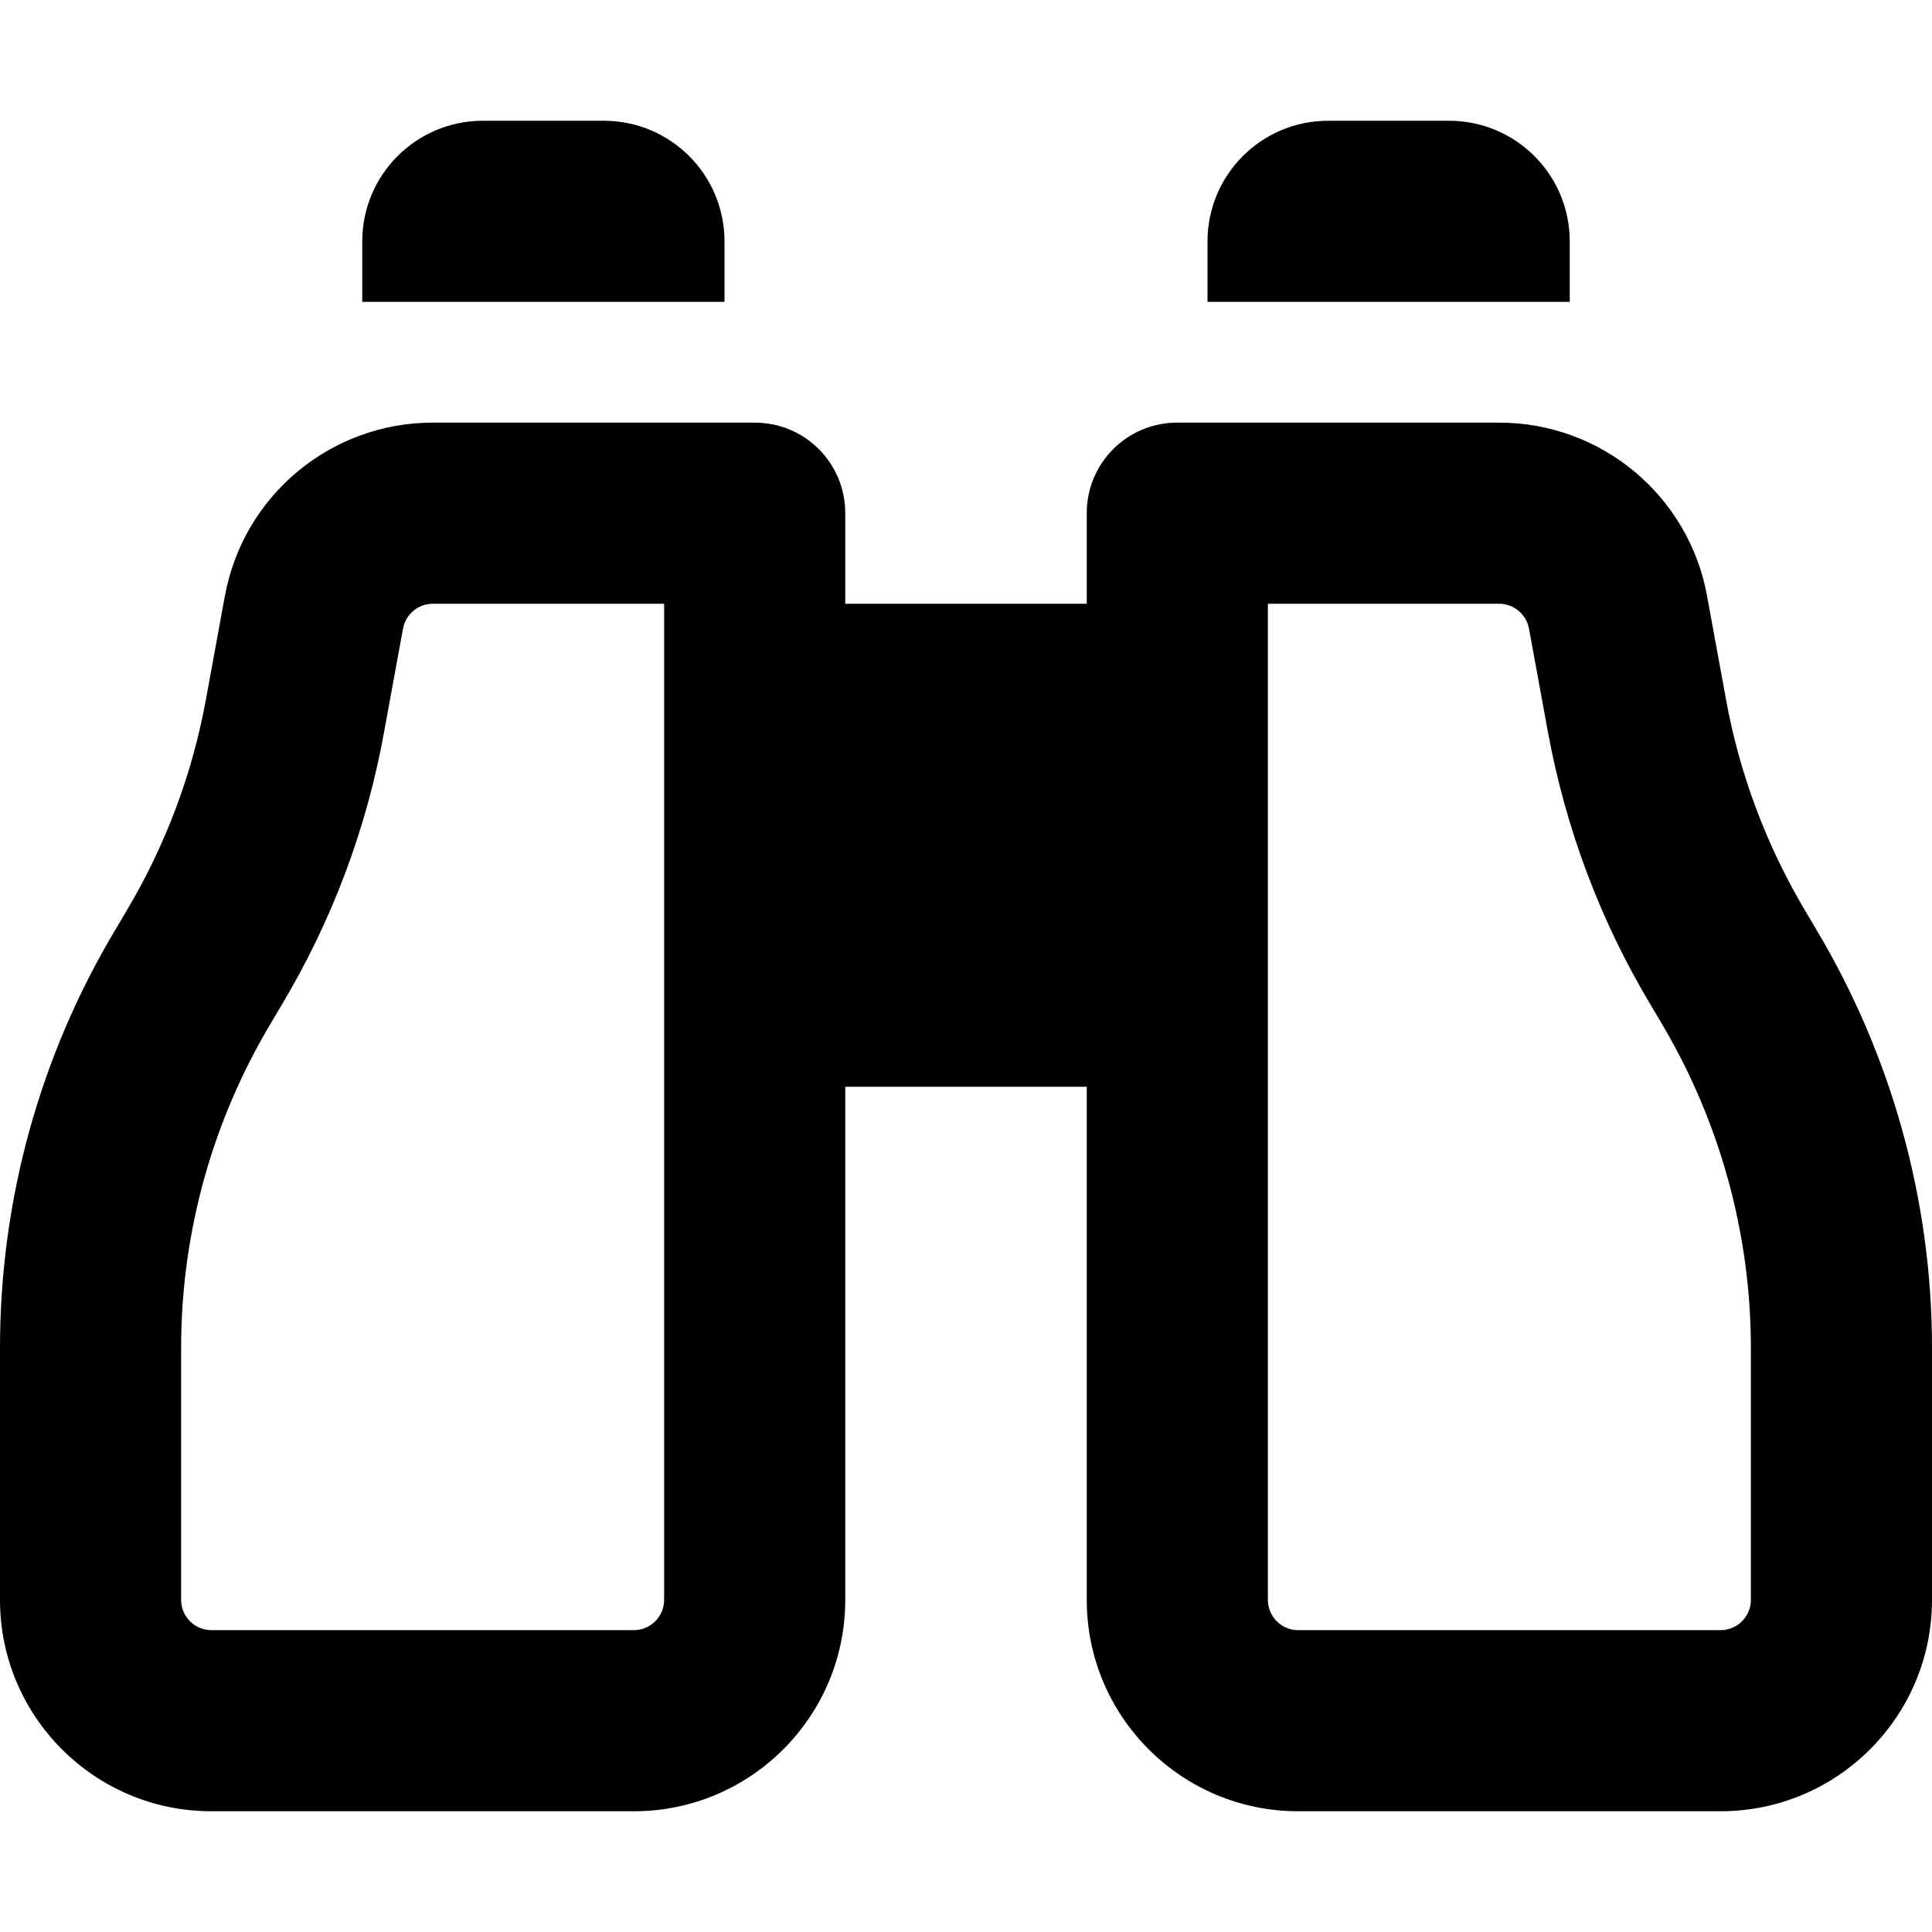 <svg xmlns="http://www.w3.org/2000/svg" viewBox="0 0 512 512"><!--! Font Awesome Pro 6.4.0 by @fontawesome - https://fontawesome.com License - https://fontawesome.com/license (Commercial License) Copyright 2023 Fonticons, Inc. --><path d="M96 64c0-17.7 14.3-32 32-32h32c17.7 0 32 14.3 32 32V80H96V64zM59.6 158c4.8-26.6 28-46 55.1-46H200c13.3 0 24 10.7 24 24v24h64V136c0-13.3 10.7-24 24-24h85.3c27.1 0 50.3 19.4 55.1 46l5 27.3c3.6 19.9 10.8 39 21.2 56.4l2.6 4.4c20.1 33.6 30.8 72 30.8 111.1V424c0 30.9-25.1 56-56 56H344c-30.9 0-56-25.1-56-56V288H224V424c0 30.9-25.1 56-56 56H56c-30.9 0-56-25.1-56-56V357.2C0 318 10.6 279.6 30.8 246l2.6-4.4c10.4-17.4 17.6-36.5 21.2-56.4l5-27.3zm55.1 2c-3.9 0-7.2 2.8-7.9 6.6l-5 27.3C97.2 219.5 88 244 74.6 266.4l-2.6 4.4C56.3 296.9 48 326.7 48 357.2V424c0 4.4 3.6 8 8 8H168c4.4 0 8-3.6 8-8V160H114.7zm282.6 0H336V424c0 4.4 3.6 8 8 8H456c4.4 0 8-3.6 8-8V357.2c0-30.4-8.3-60.3-23.9-86.4l-2.6-4.4c-13.4-22.3-22.6-46.9-27.3-72.5l-5-27.3c-.7-3.8-4-6.6-7.9-6.6zM352 32h32c17.7 0 32 14.3 32 32V80H320V64c0-17.7 14.3-32 32-32z"/></svg>